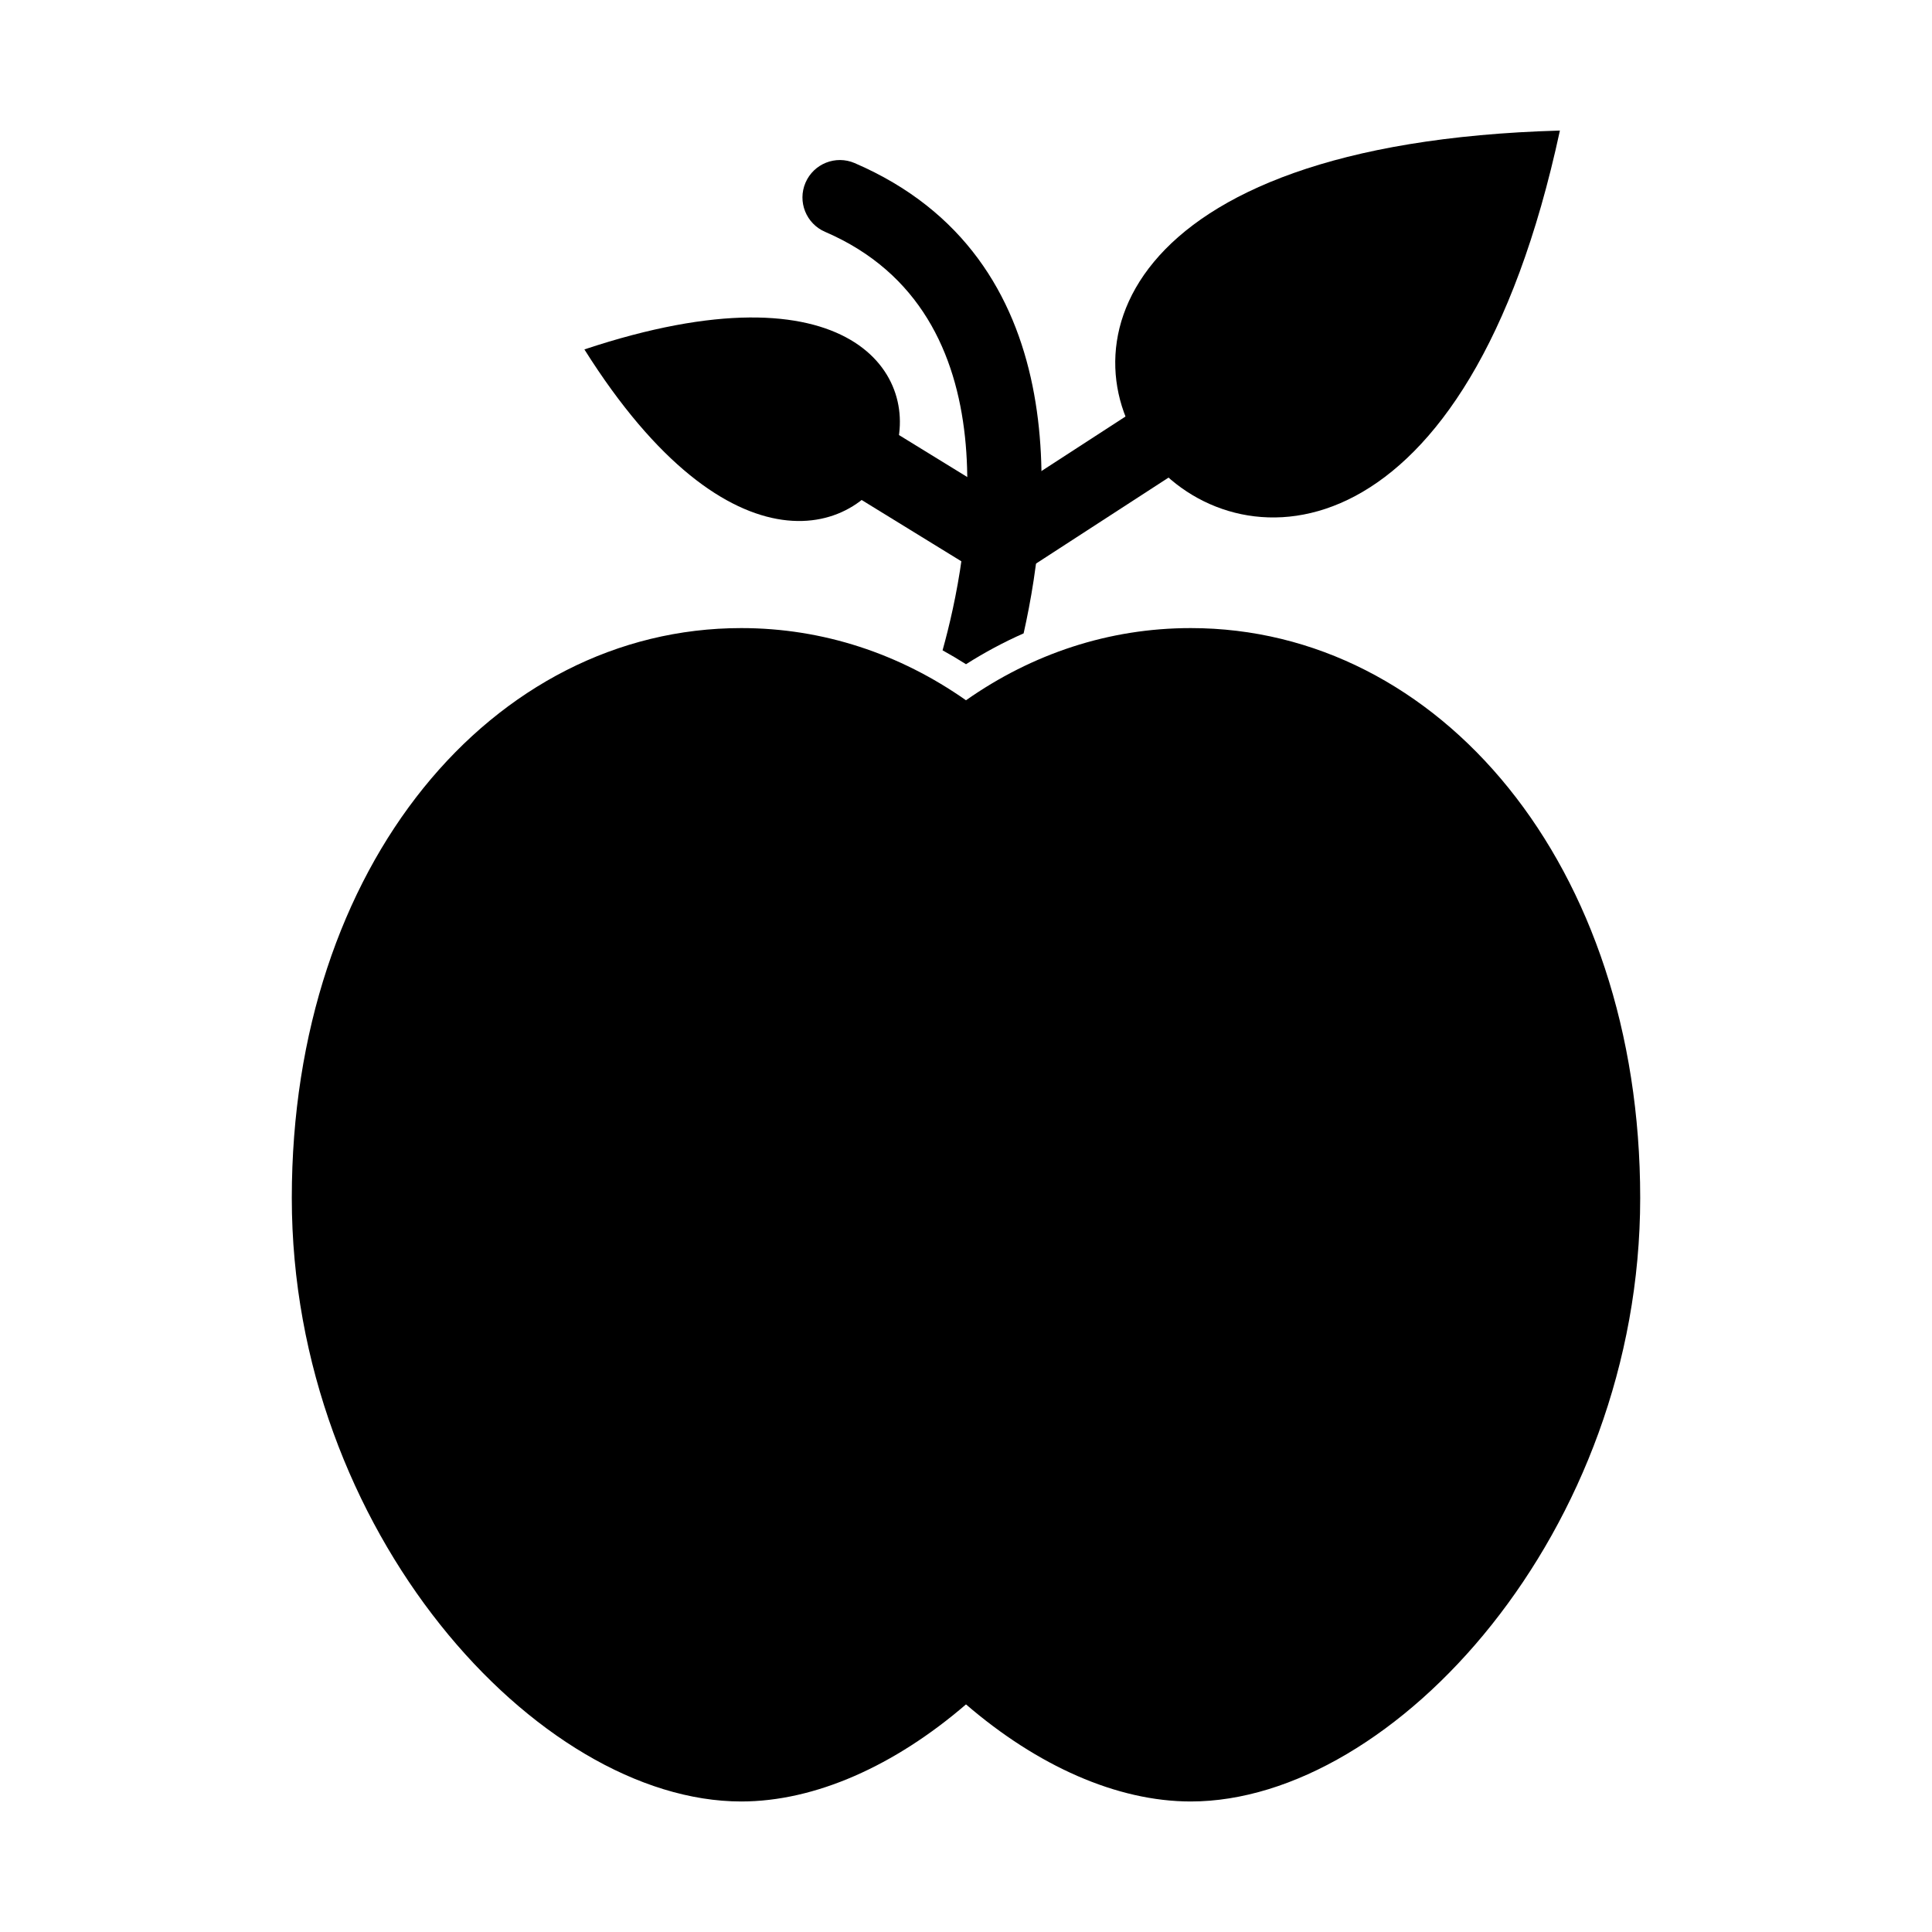 <?xml version="1.0" encoding="UTF-8"?>
<!-- Uploaded to: SVG Find, www.svgfind.com, Generator: SVG Find Mixer Tools -->
<svg fill="#000000" width="800px" height="800px" version="1.1" viewBox="144 144 512 512" xmlns="http://www.w3.org/2000/svg">
 <g>
  <path d="m340.44 310.45c21.695 0 42.035 6.82 59.559 19.129 17.52-12.309 37.859-19.129 59.559-19.129 65.785 0 119.11 62.672 119.11 151.01 0 88.336-65.199 159.95-119.11 159.95-19.586 0-40.66-9.457-59.559-25.727-18.898 16.27-39.973 25.727-59.559 25.727-53.914 0-119.11-71.609-119.11-159.95 0-88.336 53.328-151.01 119.11-151.01z" fill-rule="evenodd"/>
  <path d="m557.39 178.6c-48.953 227.3-238.73 6.723 0 0z" fill-rule="evenodd"/>
  <path d="m481.38 252.6c4.582-2.977 5.887-9.105 2.906-13.688-2.977-4.582-9.105-5.887-13.688-2.91l-66.699 43.273c-4.582 2.977-5.883 9.105-2.906 13.688 2.977 4.582 9.105 5.883 13.688 2.906l66.699-43.273z"/>
  <path d="m415.27 311.85c7.621-33.965 13.582-99.508-44.777-124.63-5.031-2.164-10.867 0.164-13.027 5.195-2.164 5.031 0.164 10.863 5.195 13.027 50.422 21.707 38.043 86.129 31.129 110.9 2.102 1.16 4.172 2.387 6.211 3.684 4.918-3.125 10.016-5.856 15.273-8.176z"/>
  <path d="m298.87 236.6c77.176 122.69 141.27-47.004 0 0z" fill-rule="evenodd"/>
  <path d="m359.37 245.23c-4.668-2.871-10.777-1.41-13.648 3.258-2.871 4.668-1.41 10.777 3.258 13.648l55.121 33.891c4.668 2.871 10.777 1.41 13.648-3.258 2.871-4.668 1.41-10.777-3.258-13.648z"/>
 </g>
</svg>